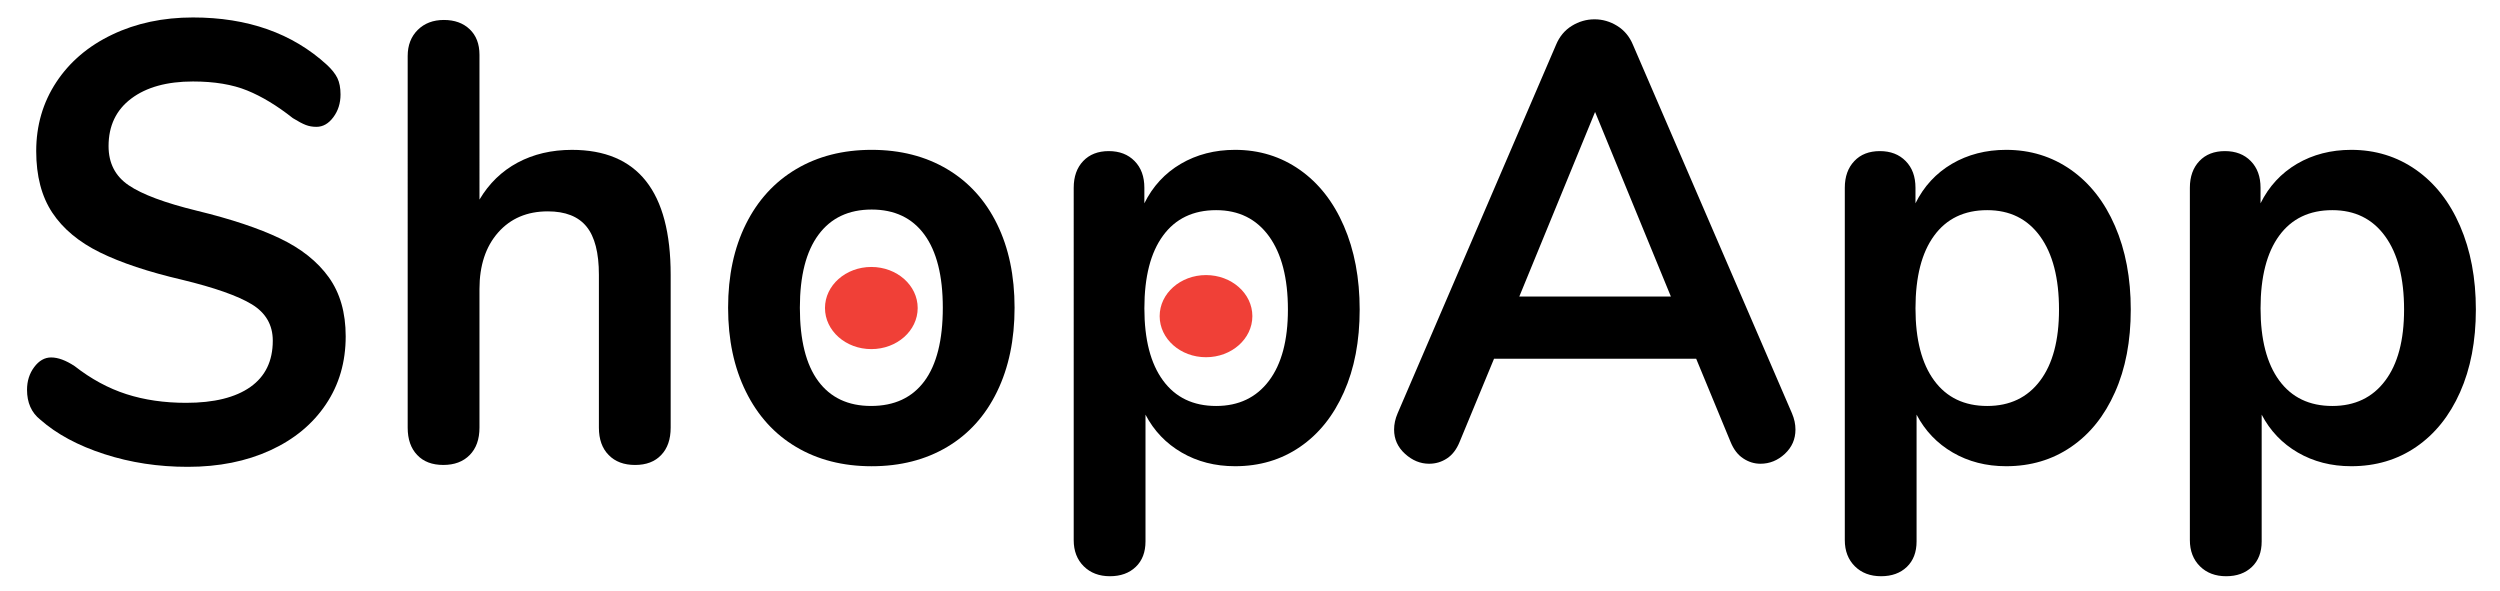 <?xml version="1.0" encoding="utf-8"?>
<!-- Generator: Adobe Illustrator 16.0.0, SVG Export Plug-In . SVG Version: 6.00 Build 0)  -->
<!DOCTYPE svg PUBLIC "-//W3C//DTD SVG 1.1//EN" "http://www.w3.org/Graphics/SVG/1.1/DTD/svg11.dtd">
<svg version="1.1" id="Layer_1" xmlns="http://www.w3.org/2000/svg" xmlns:xlink="http://www.w3.org/1999/xlink" x="0px" y="0px"
	 width="143.167px" height="33.833px" viewBox="-14.408 -1.5 143.167 33.833" enable-background="new -14.408 -1.5 143.167 33.833"
	 xml:space="preserve">
<g>
	<path fill="#F04037" d="M38.145,16.139c0,1.301-1.188,2.353-2.655,2.353l0,0c-1.466,0-2.654-1.052-2.654-2.353l0,0
		c0-1.298,1.188-2.351,2.654-2.351l0,0C36.957,13.788,38.145,14.841,38.145,16.139L38.145,16.139z"/>
	<path fill="#F04037" d="M57.311,16.604c0,1.301-1.188,2.353-2.655,2.353l0,0c-1.466,0-2.654-1.052-2.654-2.353l0,0
		c0-1.298,1.188-2.351,2.654-2.351l0,0C56.123,14.253,57.311,15.306,57.311,16.604L57.311,16.604z"/>
	<g>
		<path d="M-8.437,24.504c-1.502-0.486-2.724-1.143-3.667-1.975c-0.505-0.402-0.756-0.972-0.756-1.707
			c0-0.498,0.136-0.932,0.411-1.299c0.273-0.367,0.597-0.553,0.97-0.553c0.395,0,0.845,0.166,1.349,0.499
			c0.942,0.736,1.929,1.27,2.959,1.602c1.031,0.332,2.171,0.498,3.42,0.498c1.599,0,2.827-0.304,3.682-0.908
			c0.856-0.605,1.283-1.488,1.283-2.651c0-0.901-0.401-1.595-1.2-2.082c-0.801-0.487-2.132-0.956-3.995-1.407
			c-1.93-0.45-3.496-0.973-4.703-1.566c-1.204-0.593-2.115-1.351-2.729-2.277c-0.613-0.925-0.921-2.101-0.921-3.524
			c0-1.471,0.385-2.788,1.151-3.95c0.768-1.163,1.834-2.072,3.206-2.724C-6.609-0.174-5.067-0.5-3.357-0.5
			c3.134,0,5.688,0.903,7.661,2.705c0.285,0.262,0.487,0.517,0.609,0.766c0.12,0.248,0.18,0.563,0.18,0.942
			c0,0.499-0.138,0.932-0.411,1.299c-0.274,0.369-0.597,0.552-0.97,0.552c-0.22,0-0.421-0.035-0.606-0.106
			C2.917,5.586,2.671,5.456,2.364,5.266C1.464,4.555,0.593,4.026-0.25,3.683c-0.845-0.344-1.879-0.517-3.107-0.517
			c-1.491,0-2.669,0.327-3.535,0.979c-0.867,0.652-1.299,1.56-1.299,2.723c0,0.973,0.382,1.72,1.151,2.241
			c0.767,0.523,2.072,1.01,3.913,1.46c1.951,0.475,3.533,1.002,4.751,1.584c1.217,0.581,2.148,1.323,2.796,2.225
			c0.646,0.901,0.969,2.029,0.969,3.381c0,1.473-0.377,2.771-1.134,3.896c-0.755,1.129-1.819,2.009-3.189,2.636
			c-1.371,0.628-2.944,0.943-4.72,0.943C-5.343,25.236-6.936,24.992-8.437,24.504z"/>
		<path d="M23.999,14.236v8.756c0,0.666-0.181,1.188-0.543,1.565c-0.361,0.382-0.859,0.57-1.494,0.57
			c-0.637,0-1.142-0.188-1.514-0.57c-0.373-0.378-0.559-0.899-0.559-1.565v-8.756c0-1.257-0.236-2.178-0.707-2.758
			c-0.472-0.582-1.211-0.874-2.219-0.874c-1.184,0-2.133,0.404-2.845,1.211c-0.711,0.807-1.068,1.887-1.068,3.238v7.938
			c0,0.666-0.187,1.188-0.558,1.565c-0.375,0.382-0.878,0.57-1.513,0.57c-0.636,0-1.135-0.188-1.496-0.57
			c-0.362-0.378-0.544-0.899-0.544-1.565V1.706c0-0.616,0.193-1.114,0.578-1.495c0.382-0.378,0.88-0.568,1.495-0.568
			c0.612,0,1.106,0.177,1.48,0.535c0.371,0.355,0.558,0.84,0.558,1.458V9.93c0.547-0.925,1.278-1.632,2.187-2.119
			c0.909-0.485,1.945-0.729,3.106-0.729C22.114,7.082,23.999,9.466,23.999,14.236z"/>
		<path d="M31.184,24.096c-1.239-0.734-2.199-1.792-2.877-3.169c-0.68-1.375-1.019-2.977-1.019-4.805
			c0-1.828,0.339-3.421,1.019-4.788c0.678-1.364,1.638-2.414,2.877-3.149c1.239-0.735,2.679-1.104,4.324-1.104
			c1.644,0,3.085,0.369,4.324,1.104c1.237,0.735,2.191,1.785,2.859,3.149c0.669,1.366,1.002,2.96,1.002,4.788
			c0,1.828-0.333,3.43-1.002,4.805c-0.668,1.377-1.623,2.435-2.859,3.169c-1.239,0.736-2.681,1.104-4.324,1.104
			C33.863,25.2,32.423,24.832,31.184,24.096z M38.533,20.324c0.7-0.948,1.051-2.351,1.051-4.202c0-1.828-0.351-3.22-1.051-4.182
			c-0.703-0.961-1.711-1.44-3.025-1.44c-1.315,0-2.33,0.479-3.042,1.44c-0.713,0.962-1.068,2.354-1.068,4.182
			c0,1.852,0.35,3.254,1.051,4.202c0.701,0.949,1.71,1.424,3.025,1.424C36.811,21.748,37.83,21.273,38.533,20.324z"/>
		<path d="M60.02,8.22c1.086,0.76,1.931,1.834,2.531,3.221c0.604,1.389,0.905,2.986,0.905,4.787c0,1.806-0.301,3.383-0.905,4.734
			c-0.601,1.354-1.439,2.398-2.515,3.133c-1.074,0.736-2.313,1.104-3.715,1.104c-1.14,0-2.16-0.261-3.057-0.783
			c-0.899-0.521-1.591-1.246-2.073-2.17v7.259c0,0.617-0.186,1.104-0.559,1.46c-0.373,0.357-0.867,0.534-1.479,0.534
			c-0.615,0-1.114-0.19-1.496-0.568c-0.384-0.38-0.577-0.879-0.577-1.497V9.252c0-0.641,0.182-1.149,0.543-1.529
			c0.362-0.38,0.851-0.57,1.465-0.57c0.612,0,1.106,0.19,1.478,0.57c0.374,0.38,0.56,0.888,0.56,1.529v0.89
			c0.481-0.972,1.179-1.727,2.088-2.261c0.91-0.532,1.945-0.8,3.107-0.8C57.702,7.082,58.937,7.462,60.02,8.22z M58.263,20.305
			c0.722-0.96,1.084-2.318,1.084-4.076c0-1.801-0.362-3.201-1.084-4.2c-0.725-0.996-1.733-1.494-3.026-1.494
			c-1.316,0-2.331,0.486-3.042,1.46c-0.713,0.972-1.068,2.36-1.068,4.164c0,1.781,0.355,3.159,1.068,4.13
			c0.712,0.972,1.726,1.46,3.042,1.46C56.53,21.748,57.538,21.266,58.263,20.305z"/>
		<path d="M88.412,23.101c0,0.548-0.201,1.008-0.606,1.388c-0.408,0.379-0.872,0.568-1.399,0.568c-0.349,0-0.679-0.101-0.984-0.304
			c-0.309-0.2-0.549-0.514-0.725-0.941l-1.972-4.77H71.151l-1.974,4.77c-0.175,0.428-0.416,0.741-0.723,0.941
			c-0.308,0.203-0.646,0.304-1.021,0.304c-0.503,0-0.964-0.189-1.38-0.568c-0.418-0.38-0.626-0.84-0.626-1.388
			c0-0.309,0.067-0.616,0.199-0.925l9.075-21.11c0.197-0.474,0.499-0.836,0.903-1.085c0.405-0.25,0.842-0.375,1.3-0.375
			c0.461,0,0.892,0.125,1.298,0.375c0.403,0.249,0.708,0.611,0.904,1.085l9.109,21.11C88.346,22.484,88.412,22.792,88.412,23.101z
			 M72.598,15.481h8.68l-4.341-10.57L72.598,15.481z"/>
		<path d="M104.181,8.22c1.083,0.76,1.93,1.834,2.529,3.221c0.605,1.389,0.904,2.986,0.904,4.787c0,1.806-0.299,3.383-0.904,4.734
			c-0.6,1.354-1.438,2.398-2.515,3.133c-1.074,0.736-2.313,1.104-3.717,1.104c-1.14,0-2.158-0.261-3.056-0.783
			c-0.898-0.521-1.589-1.246-2.074-2.17v7.259c0,0.617-0.186,1.104-0.557,1.46c-0.373,0.357-0.865,0.534-1.478,0.534
			c-0.615,0-1.117-0.19-1.498-0.568c-0.383-0.38-0.577-0.879-0.577-1.497V9.252c0-0.641,0.184-1.149,0.546-1.529
			c0.357-0.38,0.848-0.57,1.462-0.57c0.612,0,1.104,0.19,1.478,0.57c0.374,0.38,0.561,0.888,0.561,1.529v0.89
			c0.481-0.972,1.18-1.727,2.088-2.261c0.91-0.532,1.946-0.8,3.105-0.8C101.863,7.082,103.095,7.462,104.181,8.22z M102.42,20.305
			c0.724-0.96,1.085-2.318,1.085-4.076c0-1.801-0.361-3.201-1.085-4.2c-0.724-0.996-1.731-1.494-3.026-1.494
			c-1.313,0-2.328,0.486-3.04,1.46c-0.713,0.972-1.068,2.36-1.068,4.164c0,1.781,0.355,3.159,1.068,4.13
			c0.712,0.972,1.727,1.46,3.04,1.46C100.689,21.748,101.697,21.266,102.42,20.305z"/>
		<path d="M123.941,8.22c1.085,0.76,1.931,1.834,2.531,3.221c0.603,1.389,0.905,2.986,0.905,4.787c0,1.806-0.303,3.383-0.905,4.734
			c-0.601,1.354-1.443,2.398-2.515,3.133c-1.074,0.736-2.313,1.104-3.717,1.104c-1.139,0-2.158-0.261-3.058-0.783
			c-0.897-0.521-1.588-1.246-2.071-2.17v7.259c0,0.617-0.186,1.104-0.559,1.46c-0.374,0.357-0.865,0.534-1.478,0.534
			c-0.614,0-1.115-0.19-1.497-0.568c-0.383-0.38-0.578-0.879-0.578-1.497V9.252c0-0.641,0.185-1.149,0.545-1.529
			c0.36-0.38,0.85-0.57,1.463-0.57s1.107,0.19,1.479,0.57c0.373,0.38,0.56,0.888,0.56,1.529v0.89
			c0.481-0.972,1.181-1.727,2.088-2.261c0.91-0.532,1.947-0.8,3.106-0.8C121.622,7.082,122.857,7.462,123.941,8.22z M122.181,20.305
			c0.725-0.96,1.085-2.318,1.085-4.076c0-1.801-0.36-3.201-1.085-4.2c-0.722-0.996-1.73-1.494-3.024-1.494
			c-1.316,0-2.329,0.486-3.042,1.46c-0.711,0.972-1.068,2.36-1.068,4.164c0,1.781,0.357,3.159,1.068,4.13
			c0.713,0.972,1.726,1.46,3.042,1.46C120.45,21.748,121.459,21.266,122.181,20.305z"/>
	</g>
</g>
</svg>
